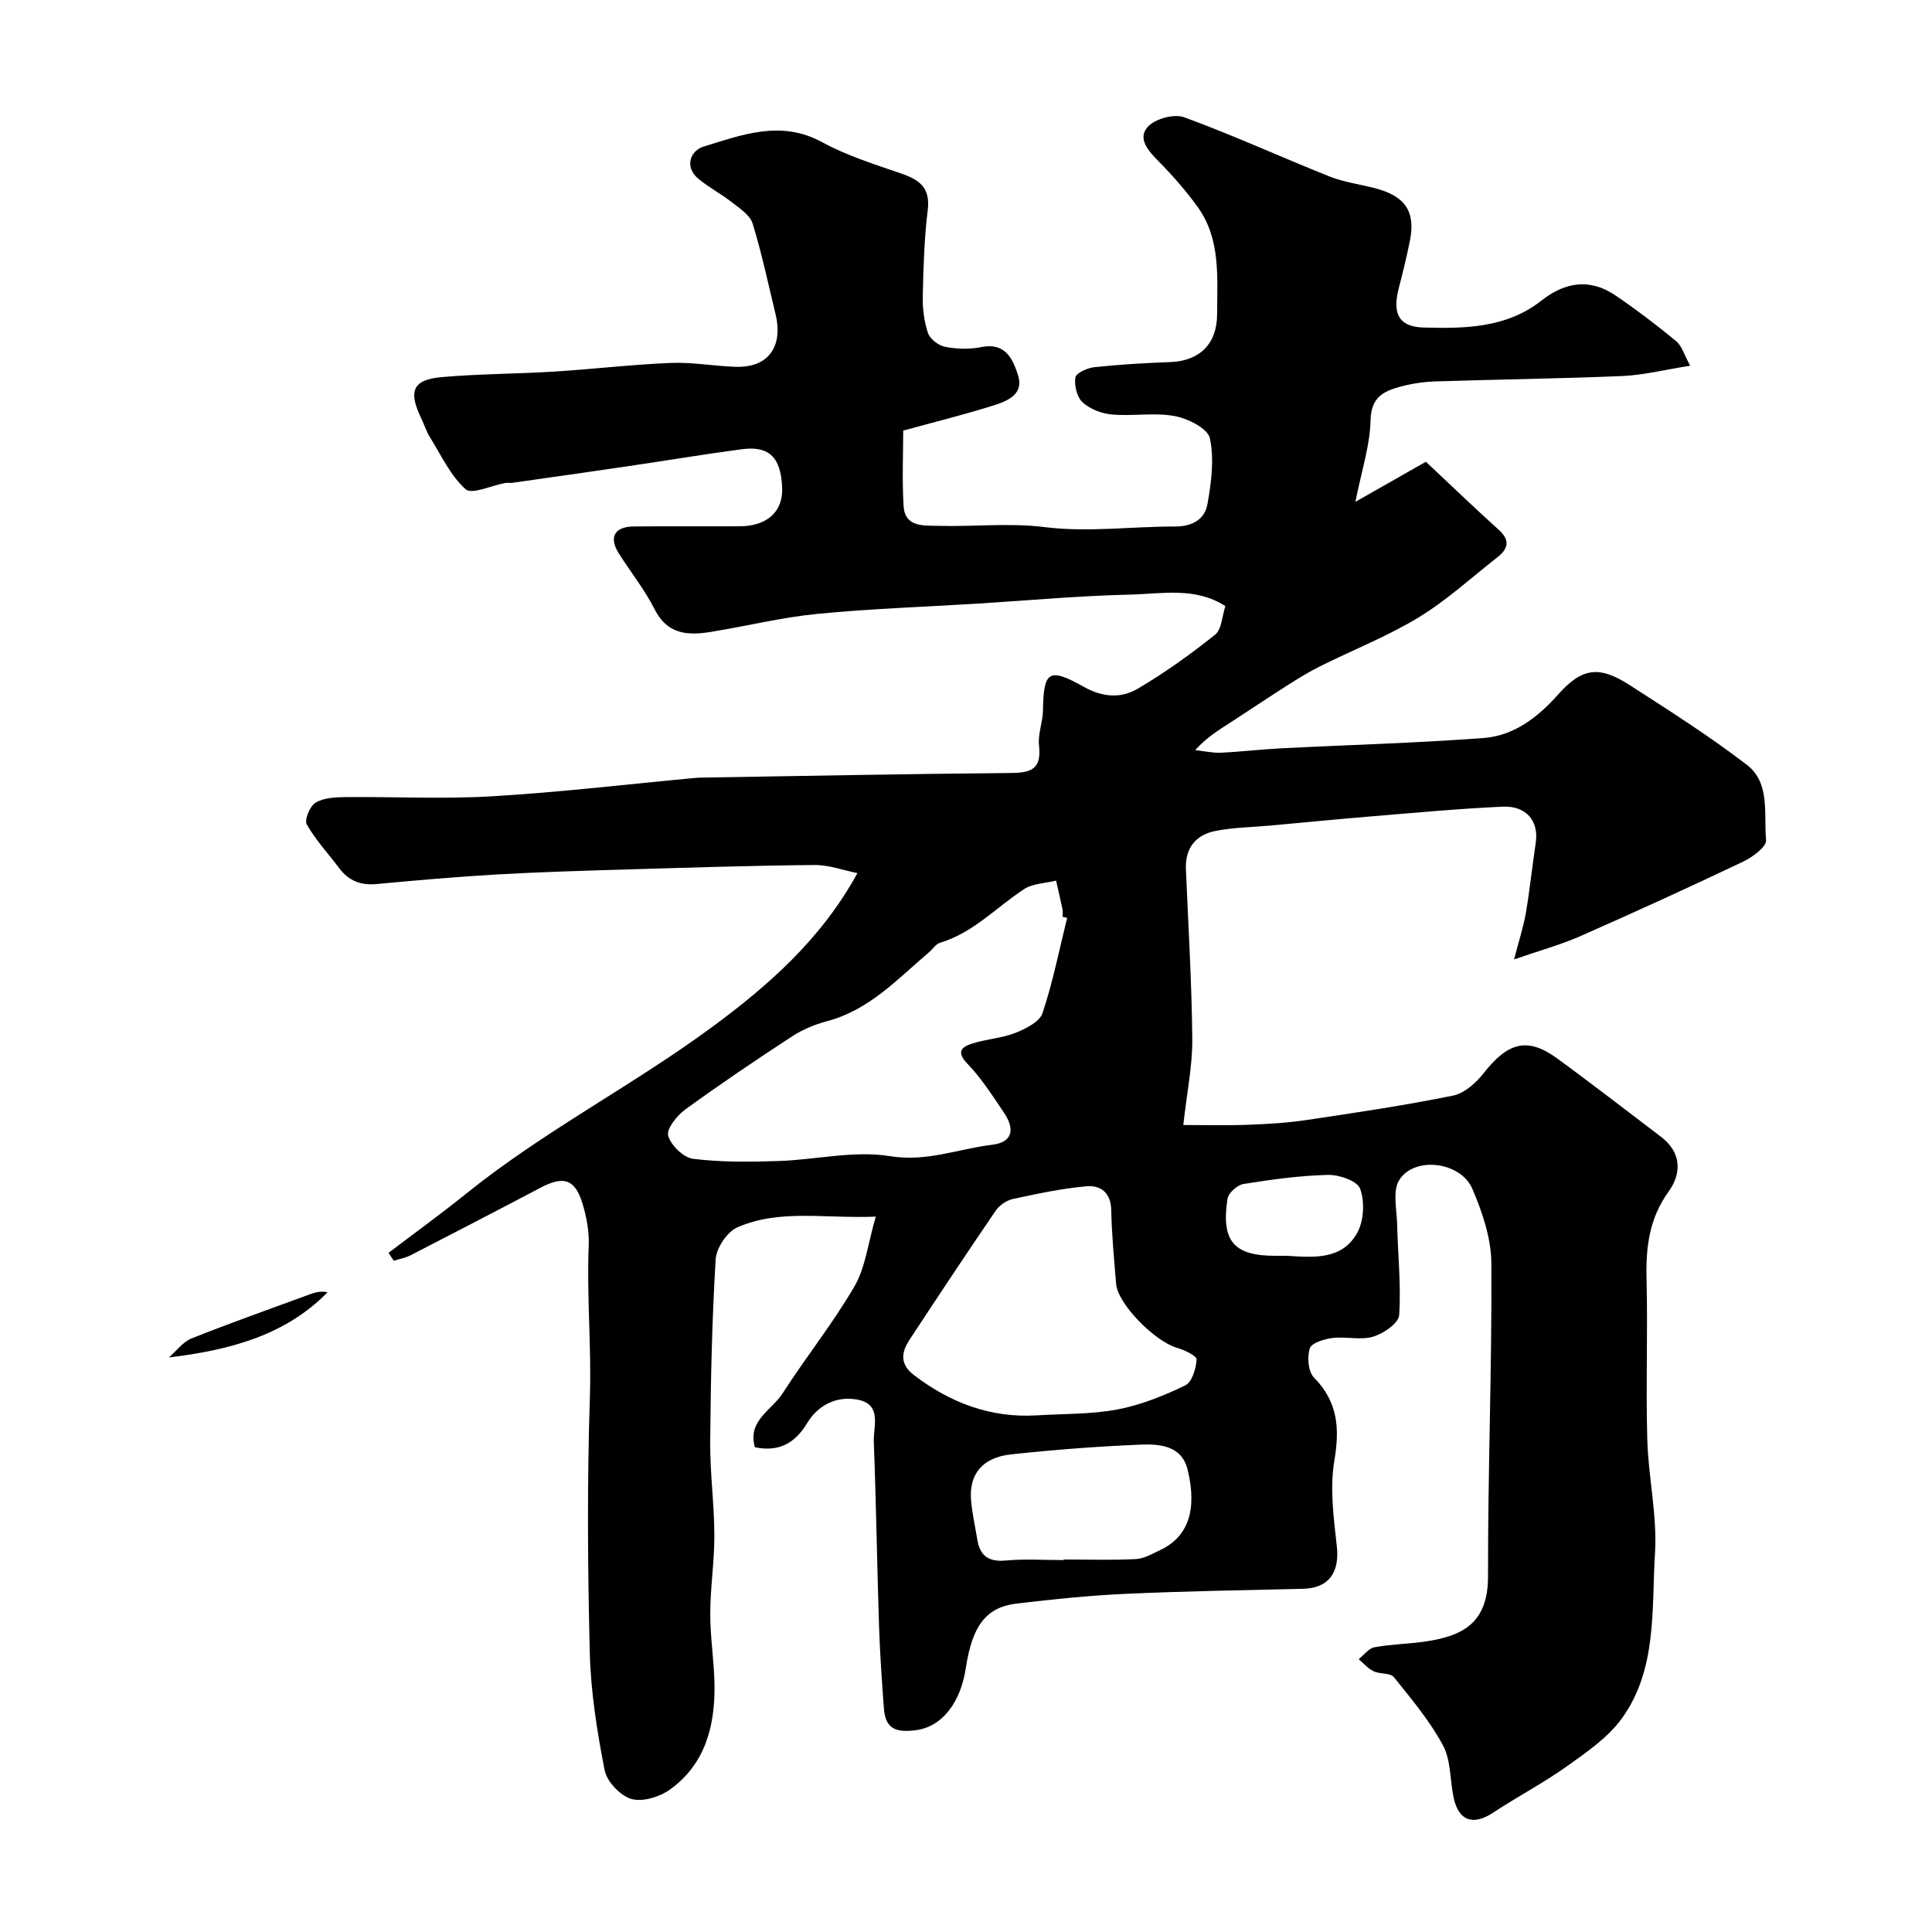 <svg enable-background="new 0 0 400 400" viewBox="0 0 400 400" xmlns="http://www.w3.org/2000/svg"><path d="m80.44 259.39c5.4-4.1 10.9-8.09 16.18-12.34 15.98-12.86 34.31-22.26 50.75-34.37 11.63-8.57 22.61-18.16 30.15-31.91-2.87-.57-5.89-1.71-8.91-1.68-12.94.12-25.87.54-38.8.92-8.94.27-17.88.52-26.8 1.03-8.36.48-16.71 1.21-25.05 1.99-3.29.31-5.78-.68-7.74-3.3-2.26-3.01-4.87-5.8-6.71-9.04-.53-.93.65-3.8 1.81-4.5 1.68-1.01 4.06-1.14 6.15-1.16 10.16-.1 20.36.44 30.49-.17 14.1-.84 28.14-2.51 42.21-3.82.66-.06 1.33-.05 2-.06 20.77-.34 41.53-.75 62.3-.93 4.16-.04 7.3-.11 6.65-5.69-.27-2.36.78-4.85.82-7.28.12-8.11 1.17-8.97 8.43-4.89 3.93 2.21 7.73 2.43 11.18.4 5.6-3.29 10.94-7.12 16.02-11.18 1.38-1.1 1.44-3.86 2.13-5.92-6.21-4.03-13.18-2.54-19.81-2.38-10.55.24-21.07 1.22-31.61 1.87-11.02.68-22.08 1.04-33.07 2.12-7.38.72-14.64 2.53-21.98 3.72-4.75.77-9.03.61-11.69-4.66-2.05-4.05-4.94-7.67-7.39-11.53-2.15-3.38-.98-5.58 3.06-5.63 7.33-.08 14.66.01 22-.04 5.49-.03 8.87-2.94 8.73-7.83-.2-6.92-3.15-8.82-8.36-8.12-7.93 1.05-15.82 2.38-23.74 3.54-7.92 1.17-15.85 2.29-23.77 3.41-.49.07-1.01-.04-1.5.04-2.81.51-6.87 2.45-8.17 1.29-3.15-2.82-5.06-7.04-7.38-10.76-.77-1.23-1.2-2.67-1.84-3.99-2.68-5.57-1.72-7.93 4.23-8.46 7.75-.69 15.57-.66 23.35-1.15 8.04-.5 16.05-1.46 24.09-1.79 4.41-.18 8.85.63 13.28.8 7.52.3 9.91-4.81 8.46-10.82-1.53-6.31-2.87-12.68-4.78-18.87-.54-1.74-2.68-3.11-4.29-4.38-2.18-1.71-4.68-3.02-6.83-4.77-3.23-2.63-1.57-5.97.92-6.73 7.98-2.44 16.01-5.6 24.57-.95 5.1 2.78 10.78 4.57 16.31 6.47 3.79 1.3 6.16 2.9 5.59 7.56-.72 5.89-.9 11.85-1.03 17.79-.06 2.58.26 5.3 1.08 7.72.42 1.25 2.2 2.59 3.56 2.85 2.41.46 5.06.54 7.46.05 5-1.01 6.54 2.44 7.63 5.83 1.24 3.88-2.11 5.3-4.89 6.19-6.01 1.91-12.15 3.42-18.89 5.27 0 4.67-.25 10.16.08 15.62.26 4.43 4.19 4.02 7.11 4.1 7.33.21 14.75-.65 21.97.25 9.12 1.14 18.08-.13 27.11-.11 3.56.01 6.15-1.48 6.71-4.59.81-4.49 1.44-9.34.51-13.68-.43-2.03-4.56-4.1-7.29-4.6-4.19-.77-8.65.06-12.95-.32-2.13-.18-4.54-1.1-6.09-2.5-1.18-1.07-1.77-3.5-1.52-5.16.14-.92 2.49-1.99 3.93-2.14 5.23-.56 10.5-.86 15.76-1.06 6.07-.23 9.65-3.8 9.66-9.9.01-7.69.79-15.58-4.09-22.3-2.41-3.32-5.15-6.44-8.03-9.37-2.12-2.15-4.44-4.69-2.23-7.14 1.5-1.66 5.45-2.74 7.54-1.97 10.17 3.72 20.05 8.26 30.12 12.27 2.99 1.19 6.29 1.6 9.44 2.43 6.2 1.63 8.35 4.82 7.18 10.79-.66 3.35-1.49 6.67-2.34 9.98-1.33 5.22.05 7.92 5.17 8.06 8.53.24 17.17.11 24.38-5.57 4.96-3.91 10.1-4.65 15.39-1.04 4.32 2.94 8.49 6.11 12.52 9.44 1.19.99 1.66 2.85 2.89 5.08-5.35.84-9.65 1.94-14 2.13-12.92.55-25.87.7-38.8 1.12-2.43.08-4.91.46-7.26 1.1-3.43.93-6.01 2.19-6.11 6.92-.11 5.23-1.85 10.43-3.14 16.91 5.43-3.09 9.75-5.54 14.6-8.3 5.01 4.7 9.98 9.49 15.1 14.11 2.43 2.2 1.89 3.96-.33 5.69-5.38 4.21-10.47 8.9-16.27 12.42-6.48 3.94-13.64 6.75-20.45 10.15-2.32 1.15-4.53 2.53-6.72 3.92-3.96 2.52-7.85 5.14-11.79 7.69-2.44 1.58-4.92 3.08-7.31 5.72 1.76.19 3.53.61 5.28.54 4.12-.18 8.23-.69 12.35-.9 14.05-.72 28.12-1.09 42.13-2.15 6.22-.47 11.2-4.29 15.31-8.92 4.95-5.57 8.44-6.19 14.92-2.01 8.21 5.3 16.49 10.55 24.23 16.49 4.91 3.77 3.47 10.24 3.98 15.6.13 1.35-2.81 3.52-4.76 4.45-11.17 5.31-22.42 10.45-33.74 15.44-3.99 1.76-8.24 2.91-13.68 4.8 1.01-3.93 1.95-6.75 2.45-9.66.82-4.81 1.31-9.67 2.04-14.5.67-4.43-1.91-7.69-6.83-7.47-9.04.41-18.07 1.26-27.09 2-7.04.58-14.06 1.28-21.1 1.92-3.76.34-7.57.38-11.25 1.1-4.09.8-6.34 3.52-6.16 7.92.49 11.73 1.21 23.46 1.32 35.2.05 5.49-1.11 10.98-1.86 17.77 3.9 0 8.56.13 13.21-.04 4.11-.15 8.24-.39 12.3-.99 10.13-1.51 20.27-3.02 30.31-5.05 2.36-.48 4.77-2.62 6.35-4.63 5.03-6.43 9.08-7.54 15.18-3.11 7.27 5.29 14.36 10.82 21.53 16.24 4.3 3.26 4.31 7.61 1.6 11.36-4.05 5.61-4.74 11.61-4.57 18.19.27 11.03-.16 22.08.15 33.1.22 7.87 2.08 15.78 1.6 23.58-.72 11.62.48 23.98-6.82 34.15-2.86 3.99-7.27 7.01-11.36 9.93-4.89 3.5-10.28 6.3-15.3 9.62-4.11 2.73-7.13 1.8-8.19-2.99-.8-3.64-.54-7.78-2.22-10.91-2.73-5.08-6.54-9.62-10.19-14.15-.73-.91-2.87-.57-4.17-1.2-1.16-.56-2.07-1.64-3.1-2.5 1.08-.86 2.06-2.25 3.26-2.47 3.37-.63 6.85-.67 10.26-1.15 7.93-1.12 13.28-3.77 13.26-13.55-.04-21.6.82-43.2.69-64.8-.03-5.17-1.86-10.58-3.94-15.42-2.43-5.65-12-6.8-15.13-1.82-1.42 2.25-.51 6.06-.44 9.15.15 6.28.84 12.59.42 18.83-.11 1.66-3.25 3.82-5.39 4.45-2.6.78-5.64-.07-8.43.28-1.7.21-4.32 1.02-4.68 2.15-.57 1.79-.35 4.81.85 6.02 4.97 5.05 5.37 10.52 4.23 17.24-.97 5.74-.12 11.87.52 17.77.59 5.38-1.69 8.62-6.98 8.74-12.27.29-24.54.49-36.8 1.05-7.55.35-15.08 1.12-22.59 2.02-6.29.76-9.13 4.66-10.44 13.31-1.07 7.03-4.79 12.23-10.49 12.92-4.21.51-6.19-.44-6.49-4.62-.4-5.6-.81-11.2-.99-16.8-.42-12.76-.6-25.54-1.09-38.3-.12-3.24 1.83-7.89-3.58-8.78-4.27-.7-7.98 1.21-10.21 4.89-2.54 4.19-5.82 6.03-10.83 5.01-1.58-5.53 3.5-7.68 5.71-11.12 4.82-7.5 10.44-14.51 14.91-22.2 2.27-3.89 2.77-8.82 4.41-14.43-10.63.44-19.93-1.62-28.67 2.23-2.12.93-4.34 4.26-4.48 6.61-.76 12.57-1.03 25.19-1.13 37.79-.05 6.43.84 12.87.86 19.3.02 5.43-.84 10.87-.85 16.3-.01 4.93.82 9.87.88 14.8.1 8.53-1.96 16.42-9.3 21.64-2.13 1.51-5.66 2.57-7.96 1.88-2.29-.69-5.03-3.6-5.49-5.95-1.56-8.01-2.87-16.18-3.07-24.31-.44-17.65-.56-35.34.02-52.99.34-10.47-.68-20.89-.24-31.34.12-2.88-.45-5.91-1.3-8.69-1.55-5.08-3.92-5.77-8.73-3.23-8.91 4.7-17.86 9.33-26.81 13.94-1.08.56-2.34.78-3.51 1.16-.35-.49-.72-1.07-1.1-1.64zm140.5-69.35c-.31-.08-.62-.15-.94-.23 0-.5.08-1.02-.01-1.5-.42-2-.89-3.99-1.34-5.99-2.25.56-4.85.59-6.67 1.79-5.74 3.78-10.51 9.03-17.38 11.09-.86.26-1.48 1.29-2.24 1.94-6.53 5.55-12.41 12-21.17 14.3-2.49.66-5 1.7-7.15 3.1-7.5 4.9-14.93 9.91-22.17 15.17-1.71 1.25-3.92 4.01-3.53 5.42.55 1.99 3.17 4.54 5.15 4.79 5.8.72 11.74.65 17.62.46 7.74-.25 15.68-2.22 23.14-1.01 7.62 1.24 14.16-1.52 21.16-2.36 4.14-.49 4.83-3.1 2.46-6.62-2.36-3.51-4.67-7.14-7.58-10.16-2.33-2.42-1.24-3.45.91-4.15 2.92-.95 6.12-1.1 8.96-2.21 2.16-.85 5.06-2.28 5.68-4.11 2.14-6.4 3.46-13.11 5.1-19.72zm-6.35 103c5.59-.35 11.27-.19 16.73-1.22 4.85-.91 9.6-2.84 14.08-4.99 1.39-.67 2.23-3.48 2.34-5.36.04-.75-2.5-1.98-4.03-2.41-4.64-1.33-12.29-9.09-12.63-13.24-.41-5.09-.91-10.18-1.01-15.28-.07-3.67-2.25-5.2-5.18-4.93-5.09.46-10.15 1.54-15.16 2.62-1.32.29-2.81 1.29-3.57 2.41-6.05 8.86-11.98 17.8-17.87 26.77-1.7 2.6-2.01 5.05.95 7.3 7.51 5.72 15.79 8.88 25.35 8.33zm5.6 29.96c0-.04 0-.08 0-.12 4.99 0 10 .16 14.98-.09 1.69-.08 3.38-1.09 4.99-1.84 5.74-2.69 7.79-8.17 5.72-16.68-1.23-5.05-5.88-5.34-9.89-5.17-8.92.38-17.84 1.05-26.72 2.02-5.88.65-8.65 4.1-8.23 9.43.22 2.76.86 5.49 1.31 8.23.55 3.35 2.34 4.63 5.85 4.31 3.97-.37 7.99-.09 11.99-.09zm46.36-63c5.53.36 11.44.86 14.51-4.88 1.33-2.49 1.5-6.36.54-9.01-.58-1.6-4.34-2.92-6.64-2.86-5.85.14-11.71.96-17.5 1.88-1.28.2-3.13 1.86-3.32 3.06-1.34 8.8 1.31 11.81 9.91 11.81z" fill="#010000"/><path d="m34.97 281.05c1.55-1.34 2.88-3.22 4.68-3.94 8.08-3.22 16.29-6.12 24.46-9.12 1.13-.42 2.3-.74 3.71-.44-8.85 9.02-20.37 11.97-32.85 13.5z" fill="#010000"/></svg>